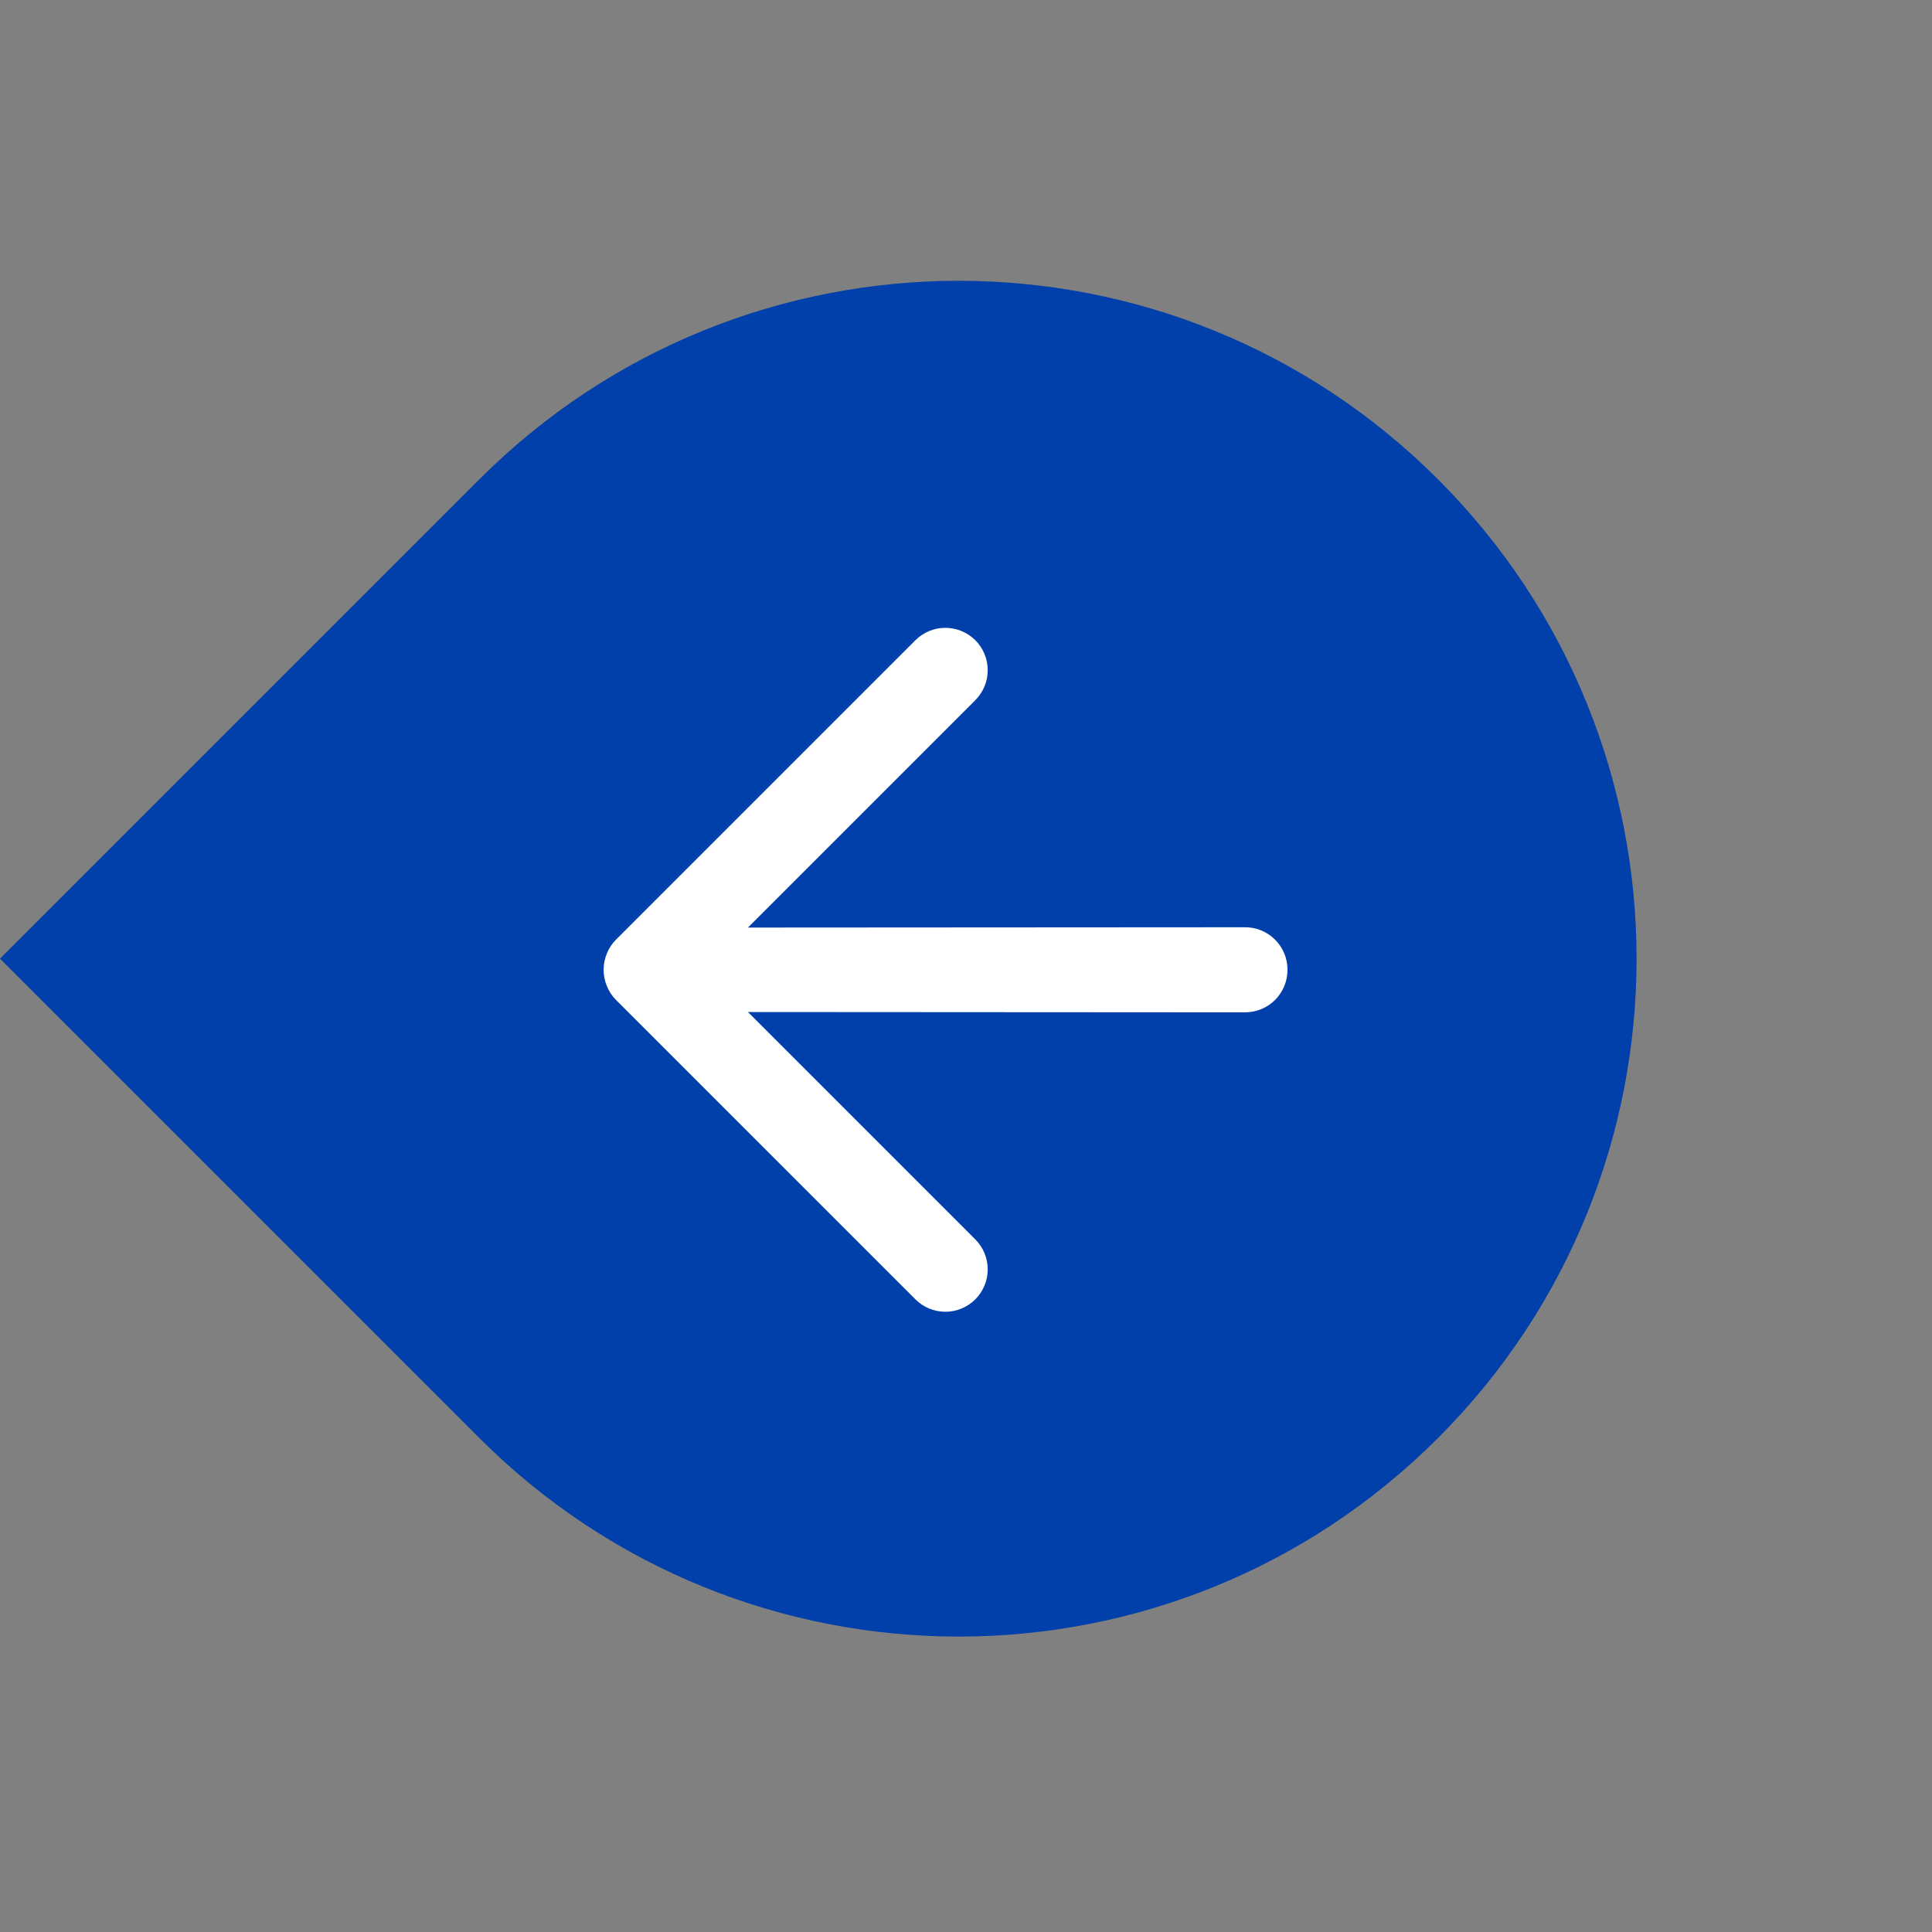 <svg xmlns="http://www.w3.org/2000/svg" width="57" height="57" viewBox="0 0 57 57" fill="none"><rect x="0" y="0" width="57" height="57" fill="#808080" stroke="none"/><path d="M42.426 14.142C34.616 6.332 21.953 6.332 14.142 14.142L-9.10759e-05 28.284L14.142 42.426C21.953 50.237 34.616 50.237 42.426 42.426C50.237 34.616 50.237 21.953 42.426 14.142Z" fill="#0140AA"></path><path d="M17.903 29.089C17.777 28.783 17.777 28.44 17.903 28.134C17.964 27.983 18.054 27.845 18.168 27.728L27.007 18.889C27.241 18.655 27.559 18.523 27.891 18.523C28.222 18.523 28.54 18.655 28.775 18.889C29.009 19.123 29.141 19.441 29.141 19.773C29.141 20.104 29.009 20.422 28.775 20.657L22.066 27.366L36.73 27.357C36.895 27.356 37.058 27.388 37.211 27.451C37.363 27.514 37.502 27.606 37.619 27.723C37.735 27.839 37.828 27.978 37.891 28.131C37.953 28.283 37.986 28.447 37.985 28.612C37.986 28.777 37.953 28.94 37.891 29.093C37.828 29.245 37.735 29.384 37.619 29.501C37.502 29.617 37.363 29.71 37.211 29.773C37.058 29.835 36.895 29.867 36.73 29.867L22.066 29.858L28.775 36.567C29.009 36.801 29.141 37.119 29.141 37.451C29.141 37.782 29.009 38.1 28.775 38.334C28.54 38.569 28.222 38.701 27.891 38.701C27.559 38.701 27.241 38.569 27.007 38.334L18.168 29.496C18.054 29.379 17.964 29.241 17.903 29.089Z" fill="white"></path></svg>